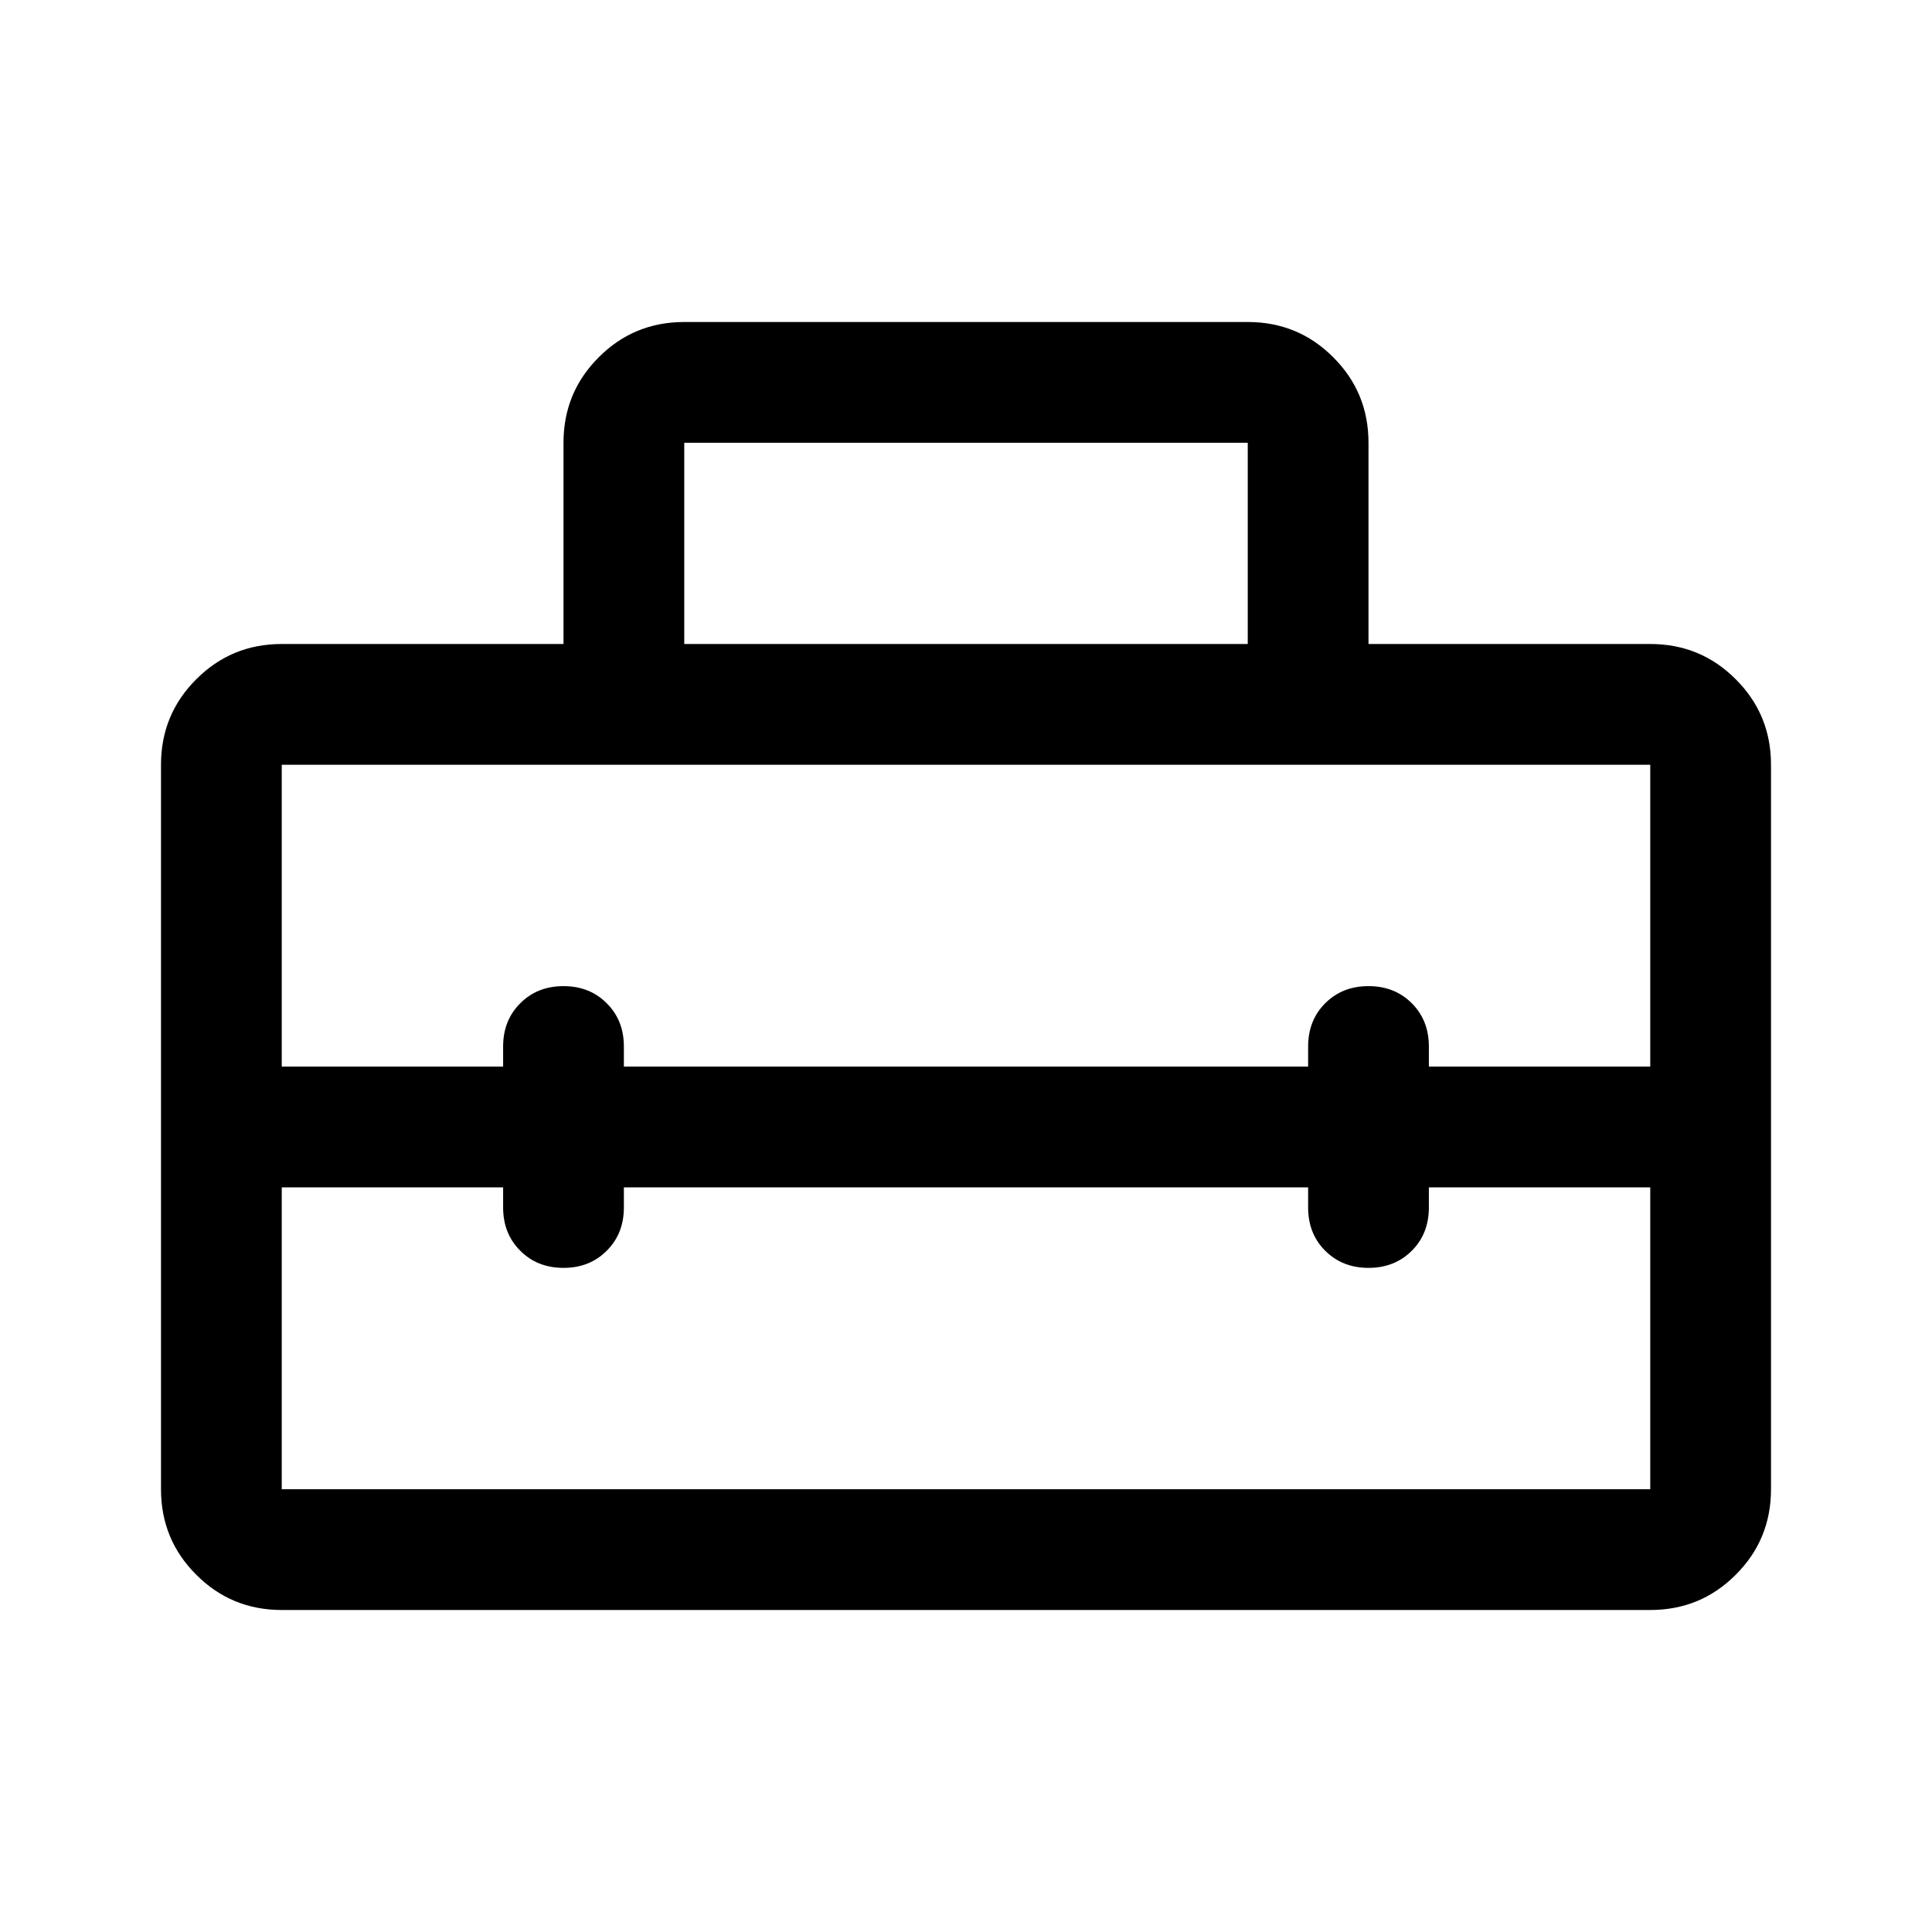 <svg width="24" height="24" viewBox="0 0 24 24" fill="none" xmlns="http://www.w3.org/2000/svg">
<path d="M2 18.5V9.5C2 9.083 2.146 8.729 2.438 8.438C2.729 8.146 3.083 8 3.5 8H7V5.5C7 5.083 7.146 4.729 7.438 4.438C7.729 4.146 8.083 4 8.5 4H15.5C15.917 4 16.271 4.146 16.562 4.438C16.854 4.729 17 5.083 17 5.5V8H20.5C20.917 8 21.271 8.146 21.562 8.438C21.854 8.729 22 9.083 22 9.5V18.5C22 18.917 21.854 19.271 21.562 19.562C21.271 19.854 20.917 20 20.5 20H3.5C3.083 20 2.729 19.854 2.438 19.562C2.146 19.271 2 18.917 2 18.5ZM3.5 18.5H20.5V14.75H17.75V15C17.75 15.217 17.679 15.396 17.538 15.537C17.396 15.679 17.217 15.75 17 15.75C16.783 15.75 16.604 15.679 16.462 15.537C16.321 15.396 16.25 15.217 16.25 15V14.75H7.75V15C7.75 15.217 7.679 15.396 7.537 15.537C7.396 15.679 7.217 15.75 7 15.75C6.783 15.75 6.604 15.679 6.463 15.537C6.321 15.396 6.25 15.217 6.25 15V14.75H3.5V18.5ZM3.5 9.5V13.25H6.25V13C6.25 12.783 6.321 12.604 6.463 12.463C6.604 12.321 6.783 12.25 7 12.25C7.217 12.25 7.396 12.321 7.537 12.463C7.679 12.604 7.75 12.783 7.75 13V13.25H16.25V13C16.25 12.783 16.321 12.604 16.462 12.463C16.604 12.321 16.783 12.25 17 12.25C17.217 12.25 17.396 12.321 17.538 12.463C17.679 12.604 17.75 12.783 17.75 13V13.25H20.5V9.5H3.5ZM8.5 8H15.5V5.5H8.5V8Z" fill="black"/>
</svg>

